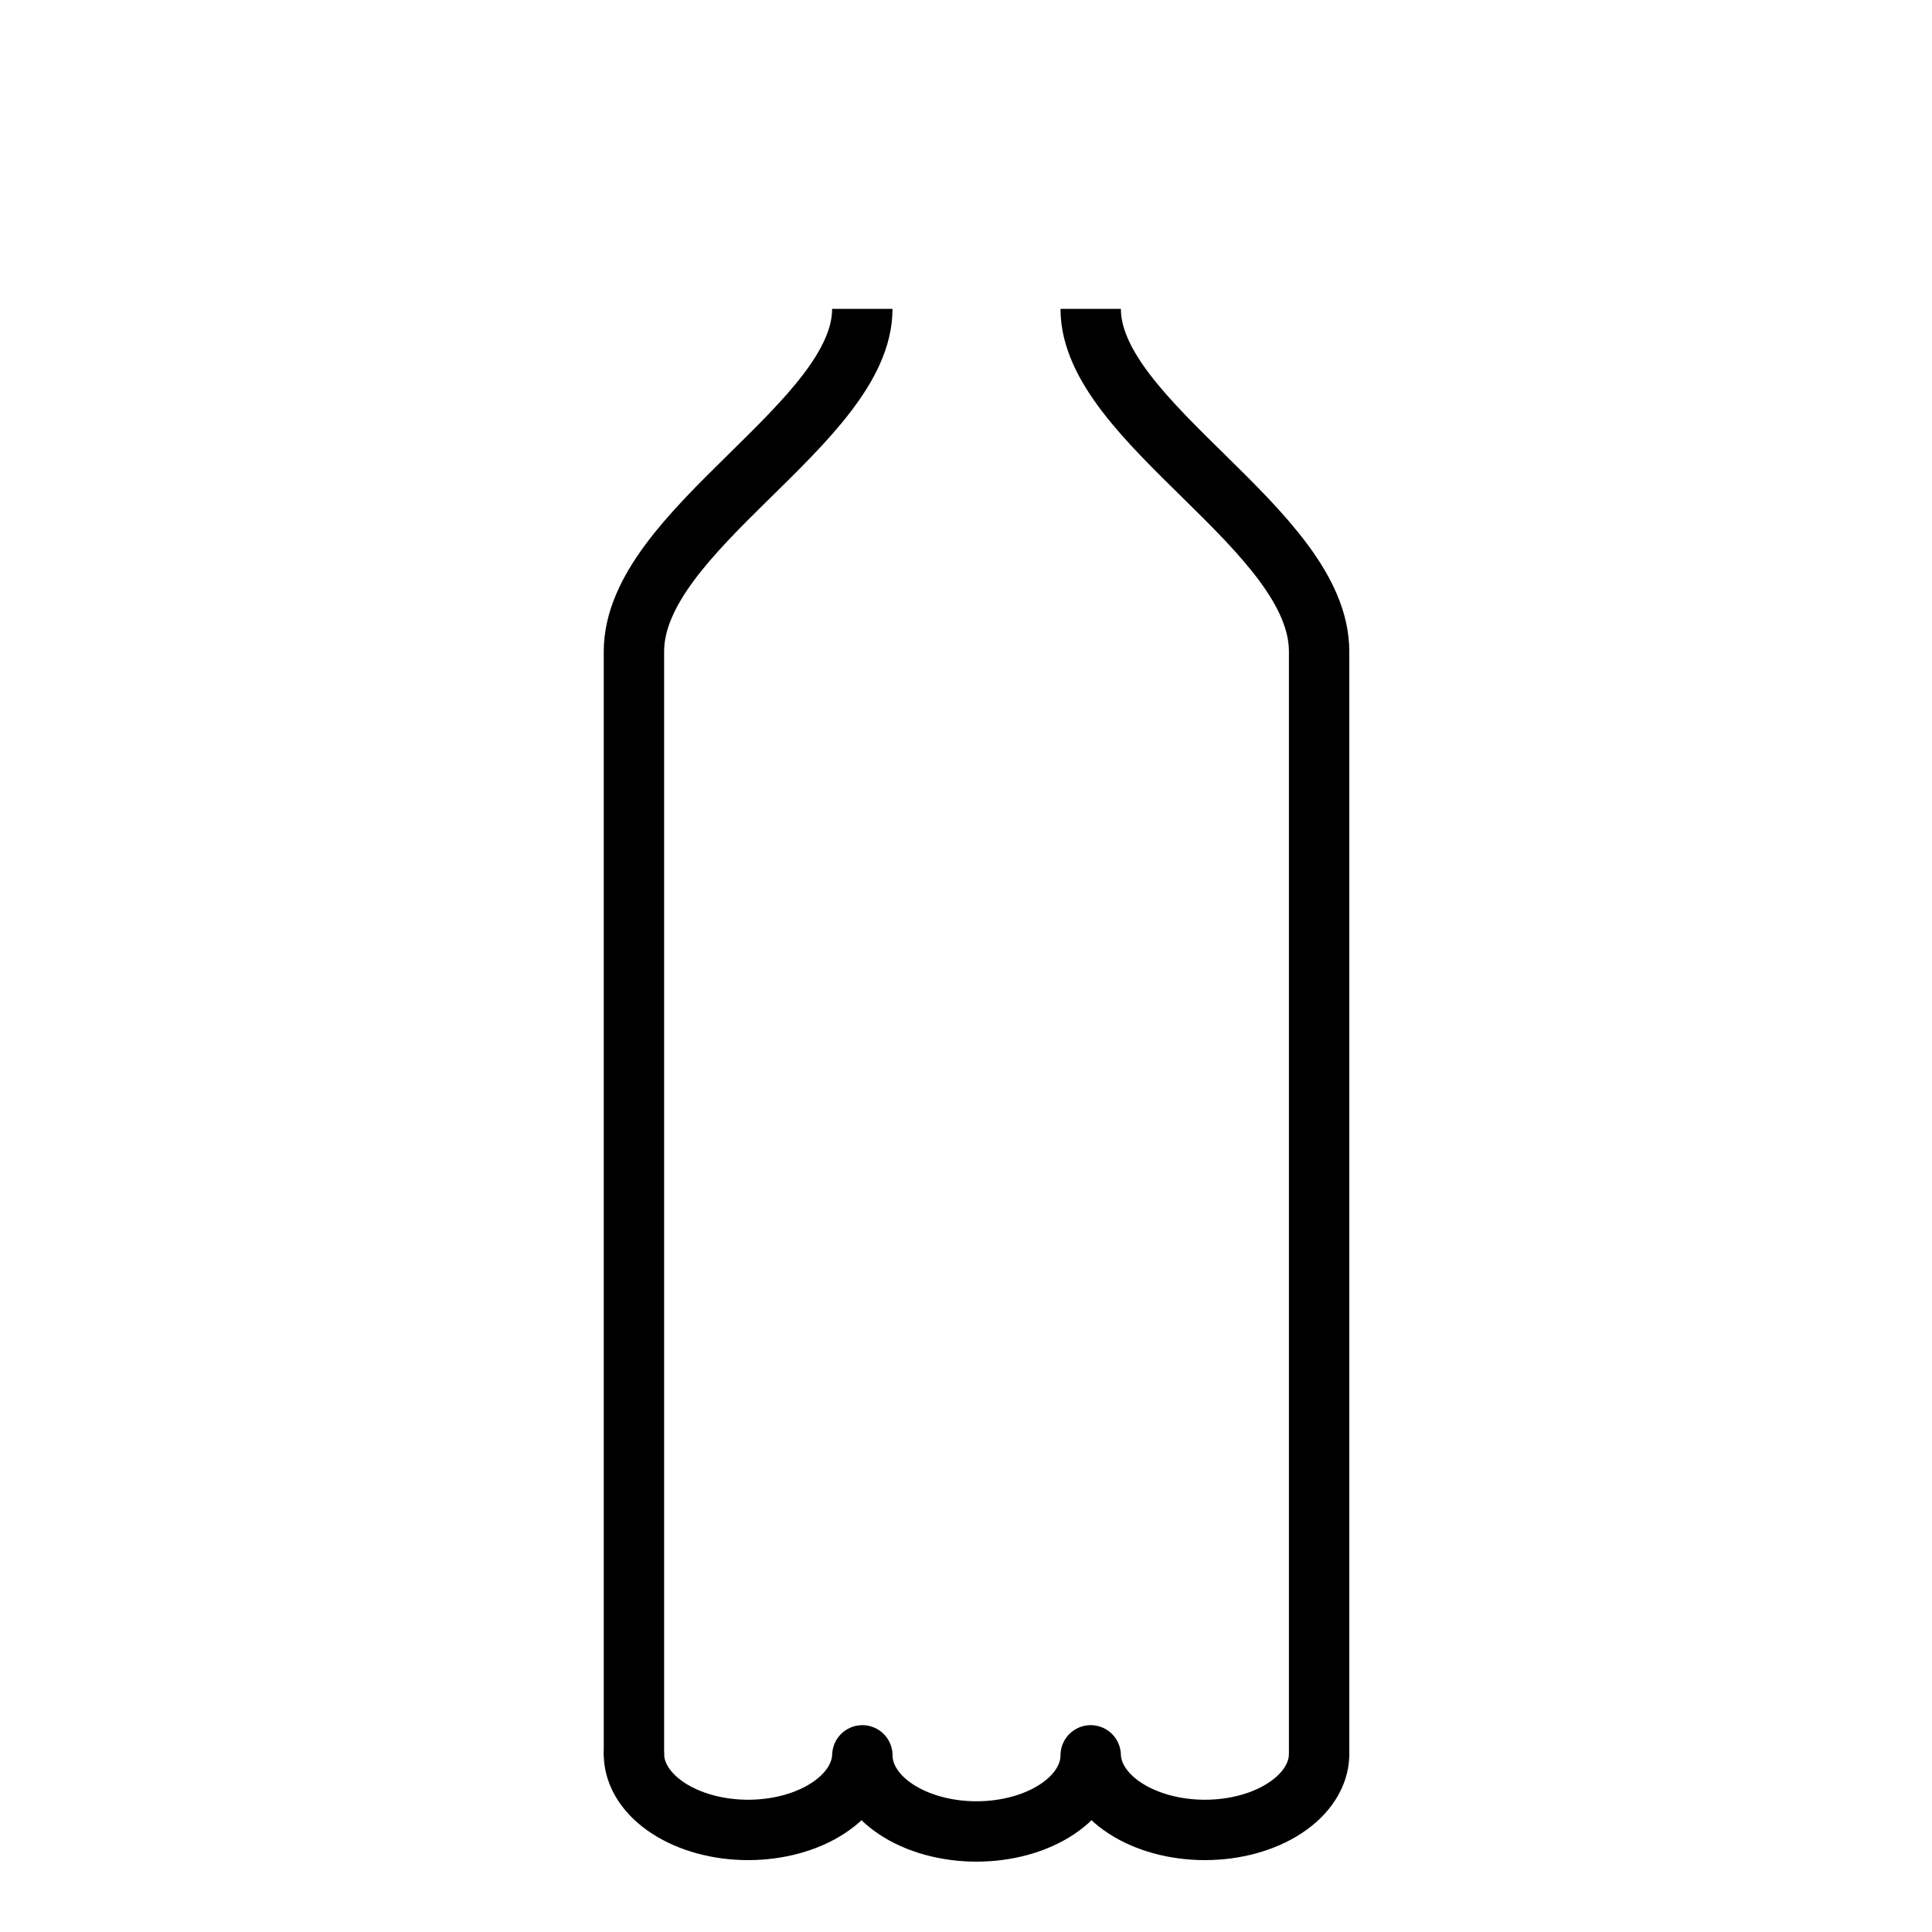<svg width="48" height="48" viewBox="0 0 48 48" fill="none" xmlns="http://www.w3.org/2000/svg">
<mask id="path-1-inside-1" fill="white">
<rect x="18.587" y="2" width="11.348" height="6.62" rx="1"/>
</mask>
<rect x="18.587" y="2" width="11.348" height="6.62" rx="1" stroke="black" stroke-width="3" mask="url(#path-1-inside-1)"/>
<path d="M15.75 43.611C15.765 44.106 16.071 44.577 16.602 44.923C17.132 45.27 17.845 45.464 18.587 45.464C19.33 45.464 20.043 45.27 20.573 44.923C21.104 44.577 21.409 44.106 21.425 43.611C21.425 44.112 21.724 44.594 22.256 44.948C22.788 45.303 23.509 45.502 24.261 45.502C25.014 45.502 25.735 45.303 26.267 44.948C26.799 44.594 27.098 44.112 27.098 43.611C27.113 44.106 27.419 44.577 27.95 44.923C28.48 45.27 29.193 45.464 29.935 45.464C30.678 45.464 31.391 45.27 31.921 44.923C32.452 44.577 32.757 44.106 32.773 43.611" stroke="black" stroke-width="1.5" stroke-linecap="round" stroke-linejoin="round"/>
<path d="M32.773 16.186V43.611" stroke="black" stroke-width="1.5"/>
<path d="M27.098 7.674C27.098 10.511 32.773 13.159 32.773 16.186" stroke="black" stroke-width="1.5"/>
<path d="M15.75 16.186V43.611" stroke="black" stroke-width="1.5"/>
<path d="M21.424 7.674C21.424 10.511 15.75 13.159 15.75 16.186" stroke="black" stroke-width="1.5"/>
</svg>
